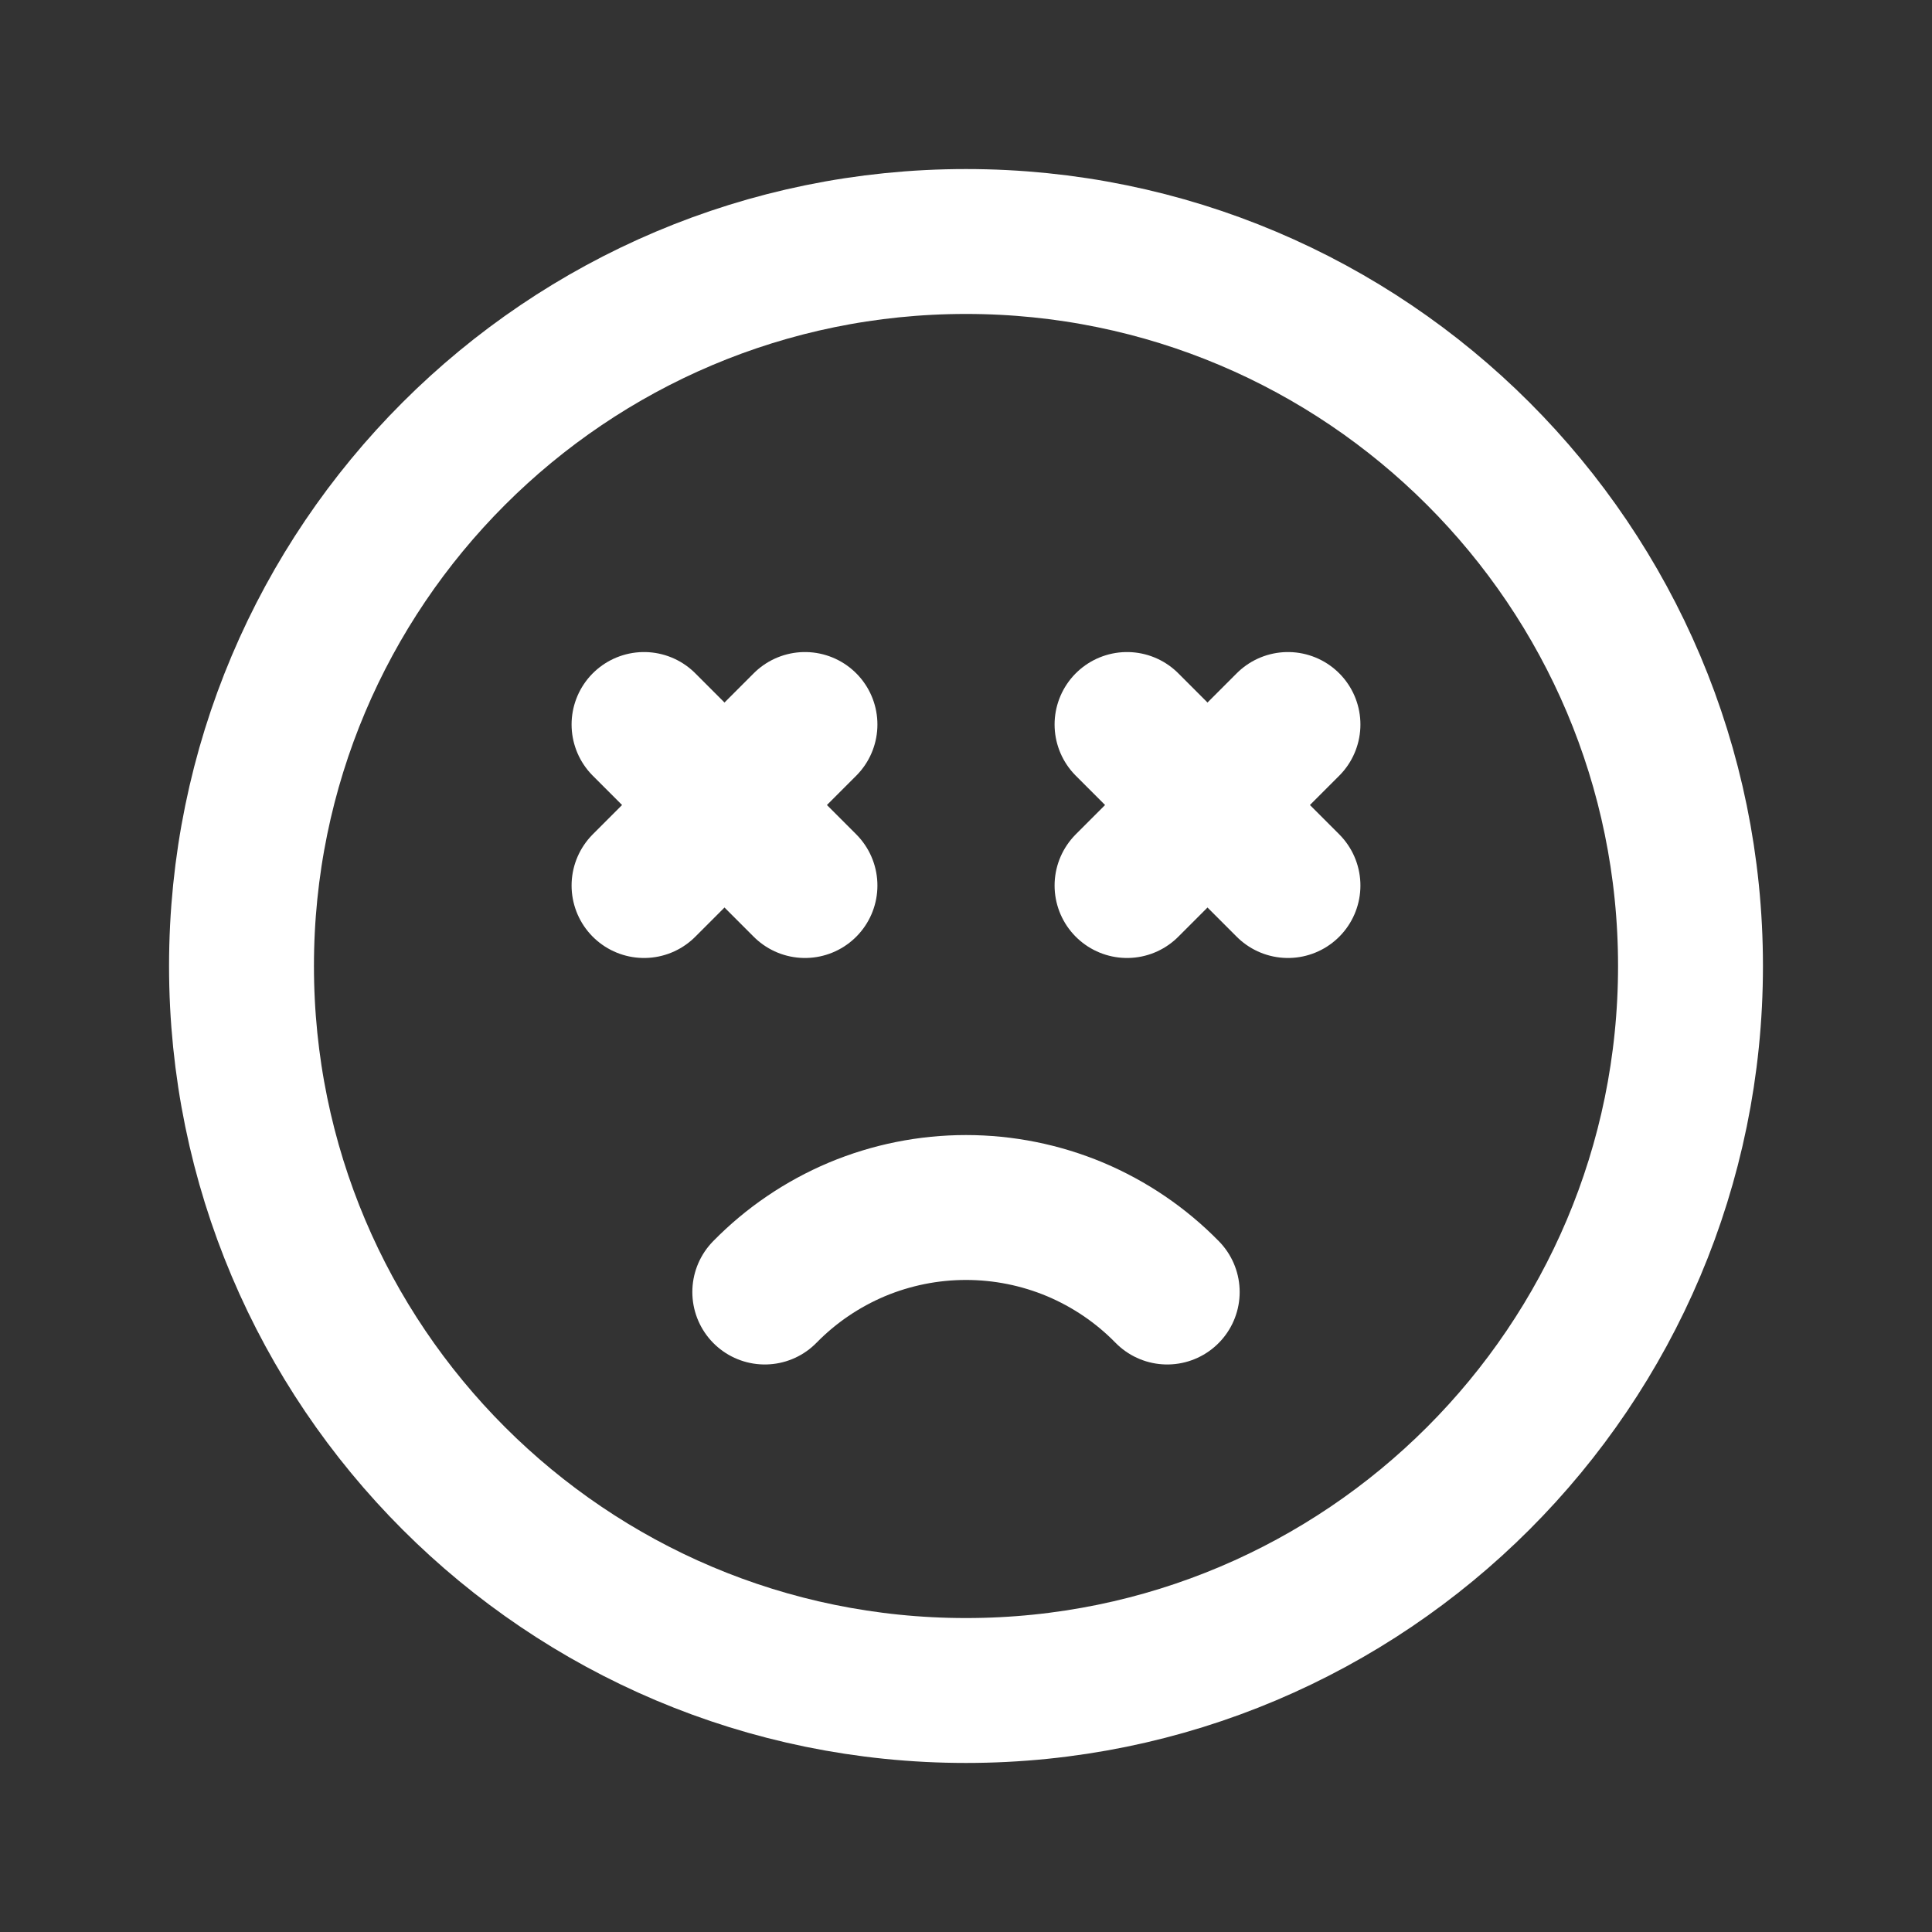 <?xml version="1.0" encoding="UTF-8"?> <svg xmlns="http://www.w3.org/2000/svg" width="20" height="20" viewBox="0 0 20 20" fill="none"><rect x="0" y="0" width="20" height="20" fill="#333333" stroke="none"/><path d="M12.083 13.375C11.812 13.098 11.488 12.878 11.13 12.727C10.772 12.577 10.388 12.5 10 12.5C9.612 12.5 9.228 12.577 8.87 12.727C8.512 12.878 8.188 13.098 7.917 13.375M6.667 7.5L8.333 9.167M8.333 7.5L6.667 9.167M11.667 7.5L13.333 9.167M13.333 7.5L11.667 9.167M17.5 10C17.5 14.142 14.142 17.5 10 17.5C5.858 17.5 2.5 14.142 2.5 10C2.5 5.858 5.858 2.5 10 2.5C14.142 2.5 17.5 5.858 17.5 10Z" stroke="white" stroke-width="1.5" stroke-linecap="round" stroke-linejoin="round"></path></svg> 
